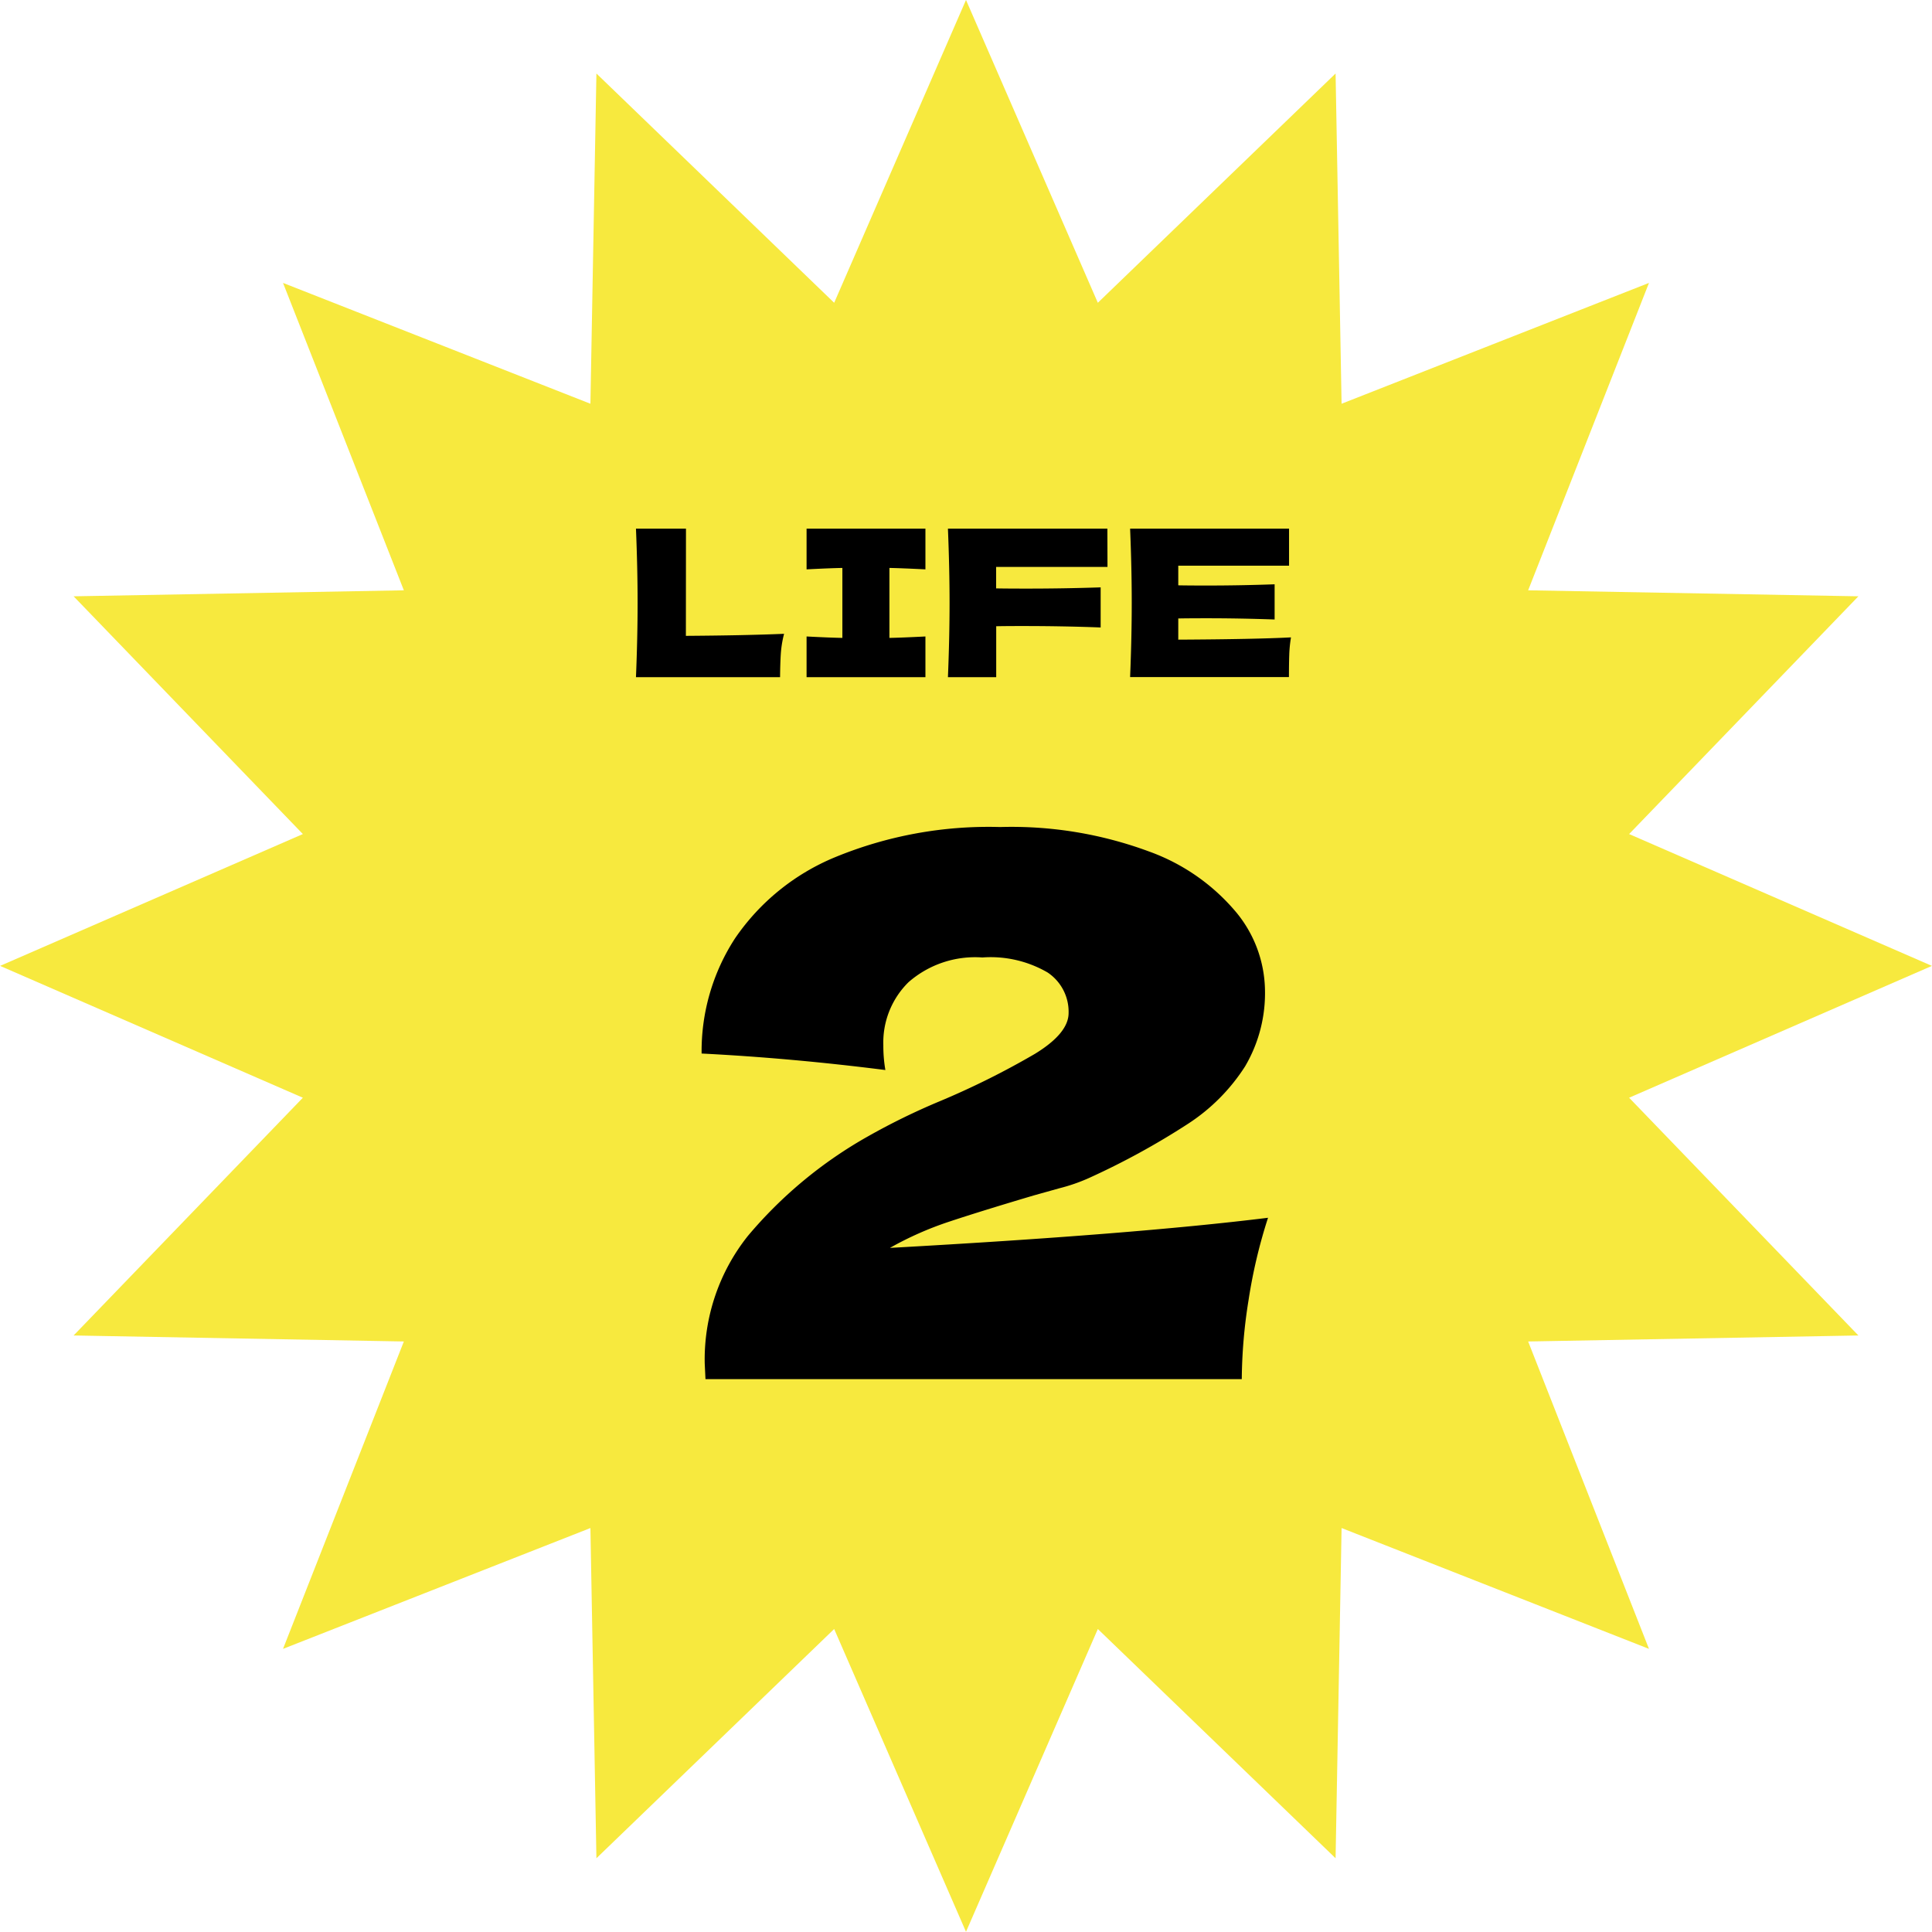 <svg xmlns="http://www.w3.org/2000/svg" width="85" height="85" viewBox="0 0 85 85">
  <g id="グループ_501" data-name="グループ 501" transform="translate(-4646.489 -1425.646)">
    <path id="パス_1076" data-name="パス 1076" d="M2262.5-1578.667l5.8,13.322,10.46-10.087.264,14.529,13.524-5.316-5.316,13.524,14.529.264-10.087,10.46,13.322,5.8-13.322,5.8,10.087,10.46-14.529.264,5.316,13.524-13.524-5.316-.264,14.528-10.46-10.086-5.8,13.322-5.8-13.322-10.46,10.086-.264-14.528-13.524,5.316,5.316-13.524-14.529-.264,10.086-10.46-13.321-5.8,13.321-5.8-10.086-10.46,14.529-.264-5.316-13.524,13.524,5.316.264-14.529,10.46,10.087Z" transform="translate(2426.489 3004.312)" fill="#f7e93e"/>
    <path id="パス_3359" data-name="パス 3359" d="M9.6-5.775Q20.328-6.369,26.235-7.1a23.03,23.03,0,0,0-.858,3.63A22.79,22.79,0,0,0,25.08,0H1.485L1.452-.693a8.719,8.719,0,0,1,1.9-5.61,19.187,19.187,0,0,1,5.3-4.389,29.489,29.489,0,0,1,3.1-1.518,35.73,35.73,0,0,0,4.224-2.1q1.485-.908,1.485-1.8a2.079,2.079,0,0,0-.924-1.782,4.984,4.984,0,0,0-2.871-.66,4.447,4.447,0,0,0-3.25,1.089,3.725,3.725,0,0,0-1.106,2.772A6.263,6.263,0,0,0,9.4-13.6q-4.158-.528-8.085-.726a9.1,9.1,0,0,1,1.469-5.065,9.9,9.9,0,0,1,4.422-3.58,17.721,17.721,0,0,1,7.243-1.32A17.4,17.4,0,0,1,21-23.215a8.951,8.951,0,0,1,3.861,2.706A5.5,5.5,0,0,1,26.1-17.16a6.352,6.352,0,0,1-.875,3.4,8.417,8.417,0,0,1-2.508,2.524,33.114,33.114,0,0,1-4.372,2.392,7.815,7.815,0,0,1-1.287.445l-1.122.314Q13.6-7.392,12.21-6.93A14.655,14.655,0,0,0,9.6-5.775Z" transform="translate(4676.042 1486.323)"/>
    <path id="パス_3358" data-name="パス 3358" d="M2.556-1.818q2.61-.018,4.32-.09a4.816,4.816,0,0,0-.144.882Q6.705-.6,6.7,0H.36Q.432-1.746.432-3.267T.36-6.534h2.2ZM13.095-4.743q-1.071-.054-1.584-.063v3.078q.522-.009,1.584-.063V0H7.866V-1.791q1.035.054,1.575.063V-4.806q-.54.009-1.575.063V-6.534h5.229Zm8.01-.108h-4.9v.945q.459.009,1.377.009,1.584,0,3.222-.054v1.764Q19.17-2.25,17.352-2.25q-.756,0-1.143.009V0H14.085q.072-1.746.072-3.267t-.072-3.267H21.1Zm3.114,3.2q3.42-.018,4.959-.1a5.677,5.677,0,0,0-.076.761q-.014.392-.014.985H22.1q.072-1.746.072-3.267T22.1-6.534h6.993v1.629H24.219v.864q.432.009,1.278.009,1.431,0,2.961-.054v1.548q-1.53-.054-2.961-.054-.846,0-1.278.009Z" transform="translate(4674.109 1455.439)"/>
  </g>
</svg>
